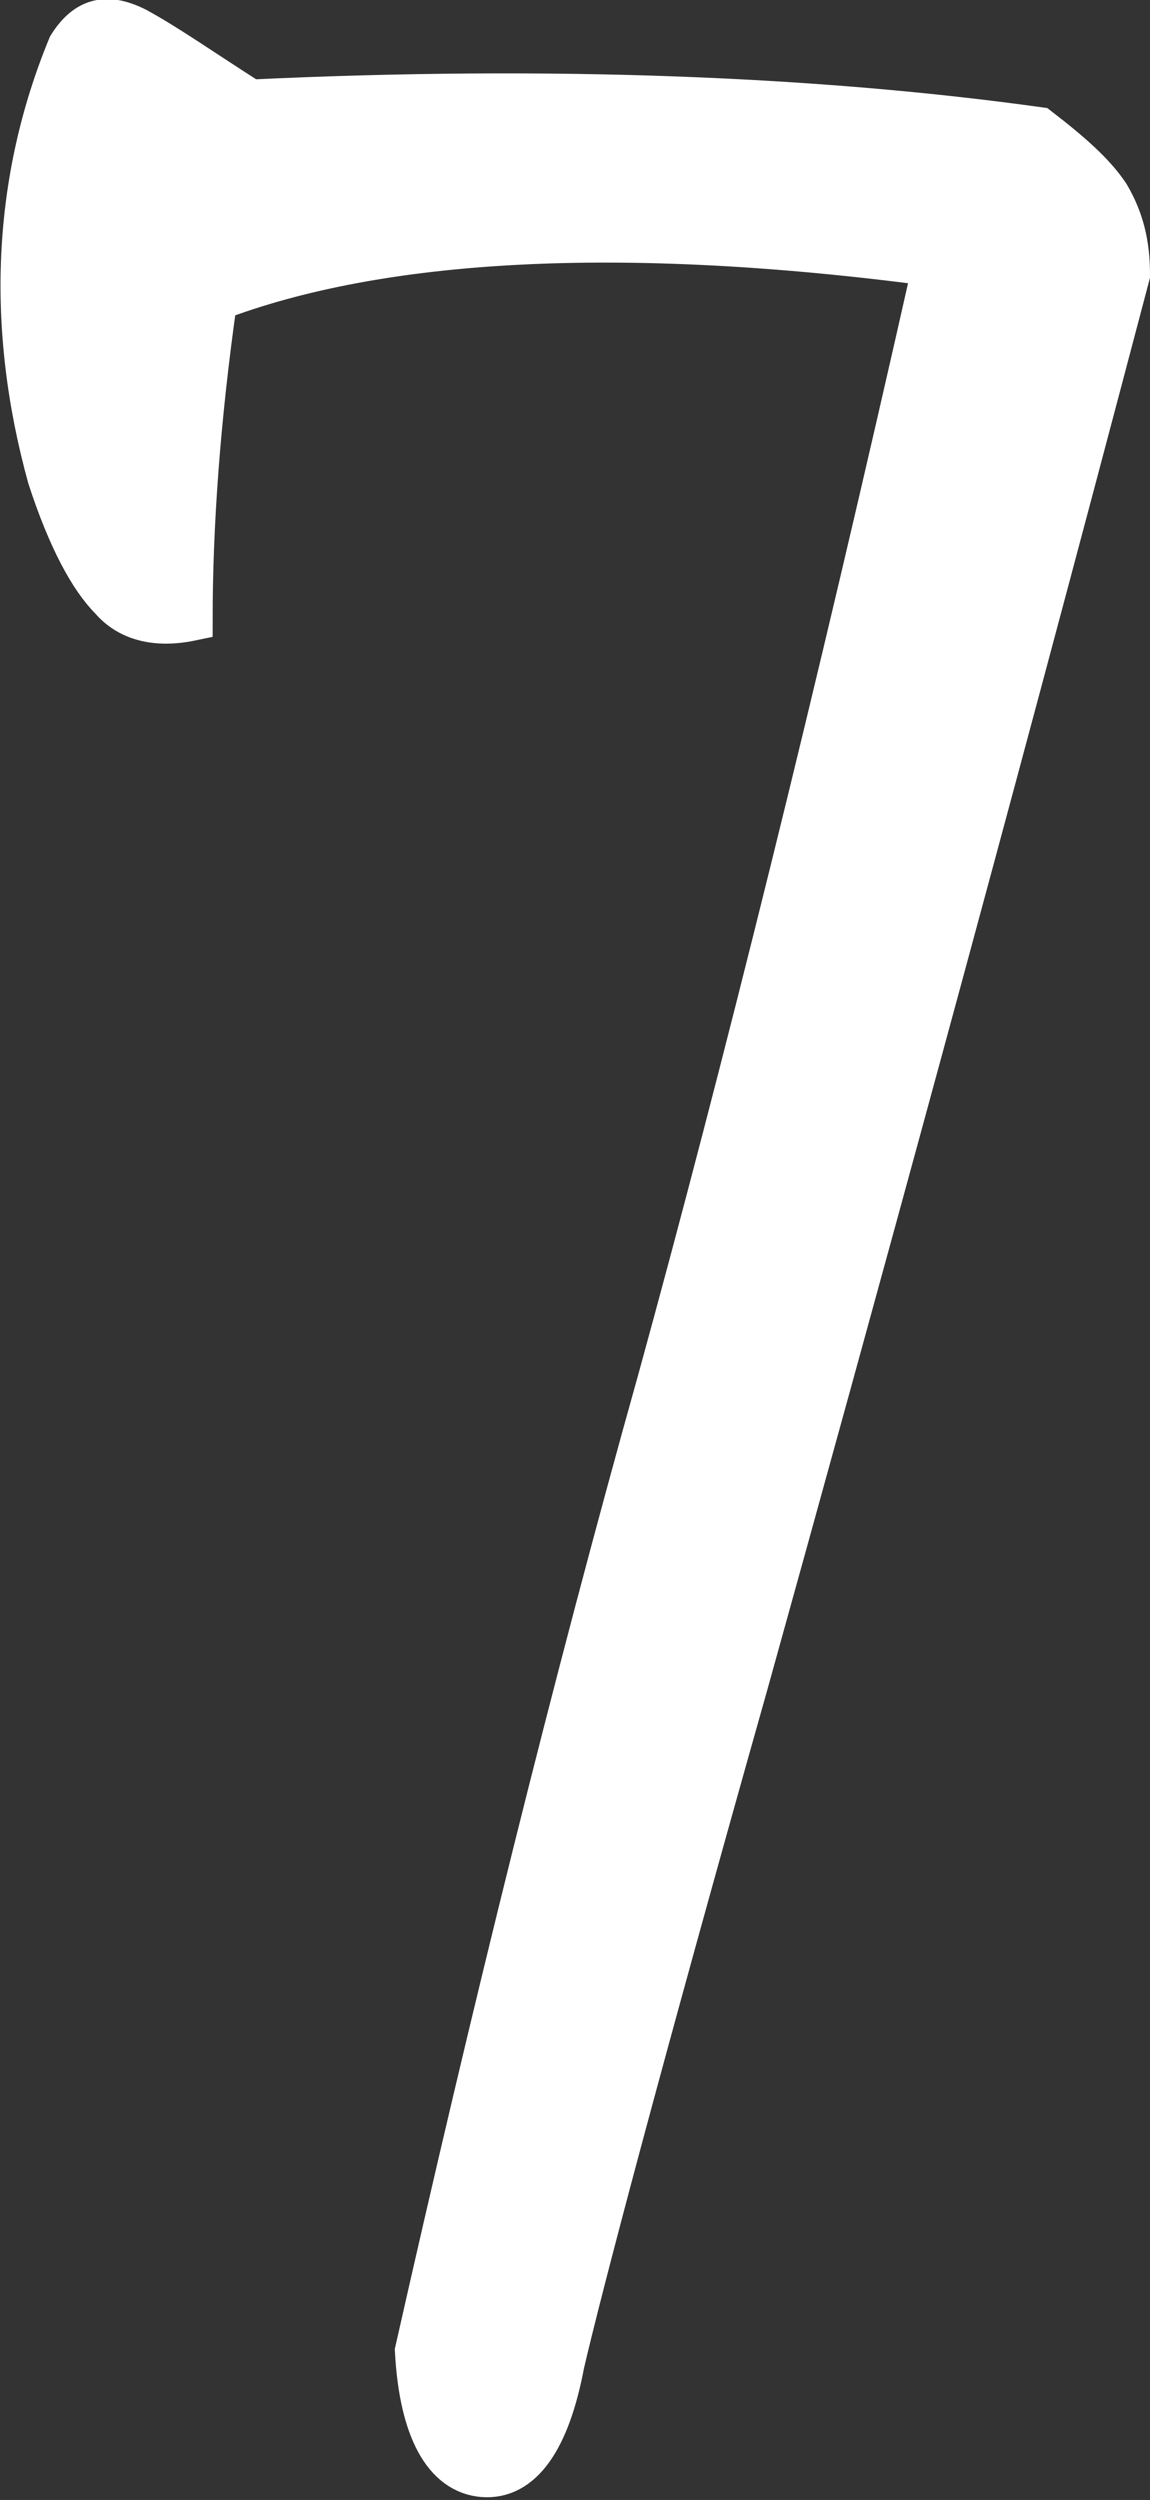 <?xml version="1.0" encoding="UTF-8"?><svg id="_レイヤー_2" xmlns="http://www.w3.org/2000/svg" viewBox="0 0 7.95 17.28"><rect x="0" y="0" width="7.95" height="17.28" fill="#333333" stroke="none"/><defs><style>.cls-1{fill:#fff;stroke:#fff;stroke-miterlimit:10;stroke-width:.3px;}</style></defs><g id="_レイヤー_1-2"><path class="cls-1" d="M.77,4.14c-.14-.14-.29-.41-.43-.84C.05,2.25,.1,1.24,.48,.32c.12-.19,.26-.22,.46-.12,.22,.12,.46,.29,.79,.5,2.11-.1,3.94-.02,5.45,.19,.22,.17,.38,.31,.48,.46,.1,.17,.14,.34,.14,.55-1.03,3.91-1.92,7.15-2.64,9.74-.74,2.62-1.15,4.18-1.27,4.7-.1,.53-.29,.79-.55,.77-.26-.02-.43-.31-.46-.86,.53-2.35,1.08-4.58,1.68-6.72,.58-2.11,1.22-4.68,1.9-7.7-2.18-.29-3.84-.19-4.97,.24-.12,.84-.17,1.58-.17,2.21-.24,.05-.43,0-.55-.14Z"/></g></svg>